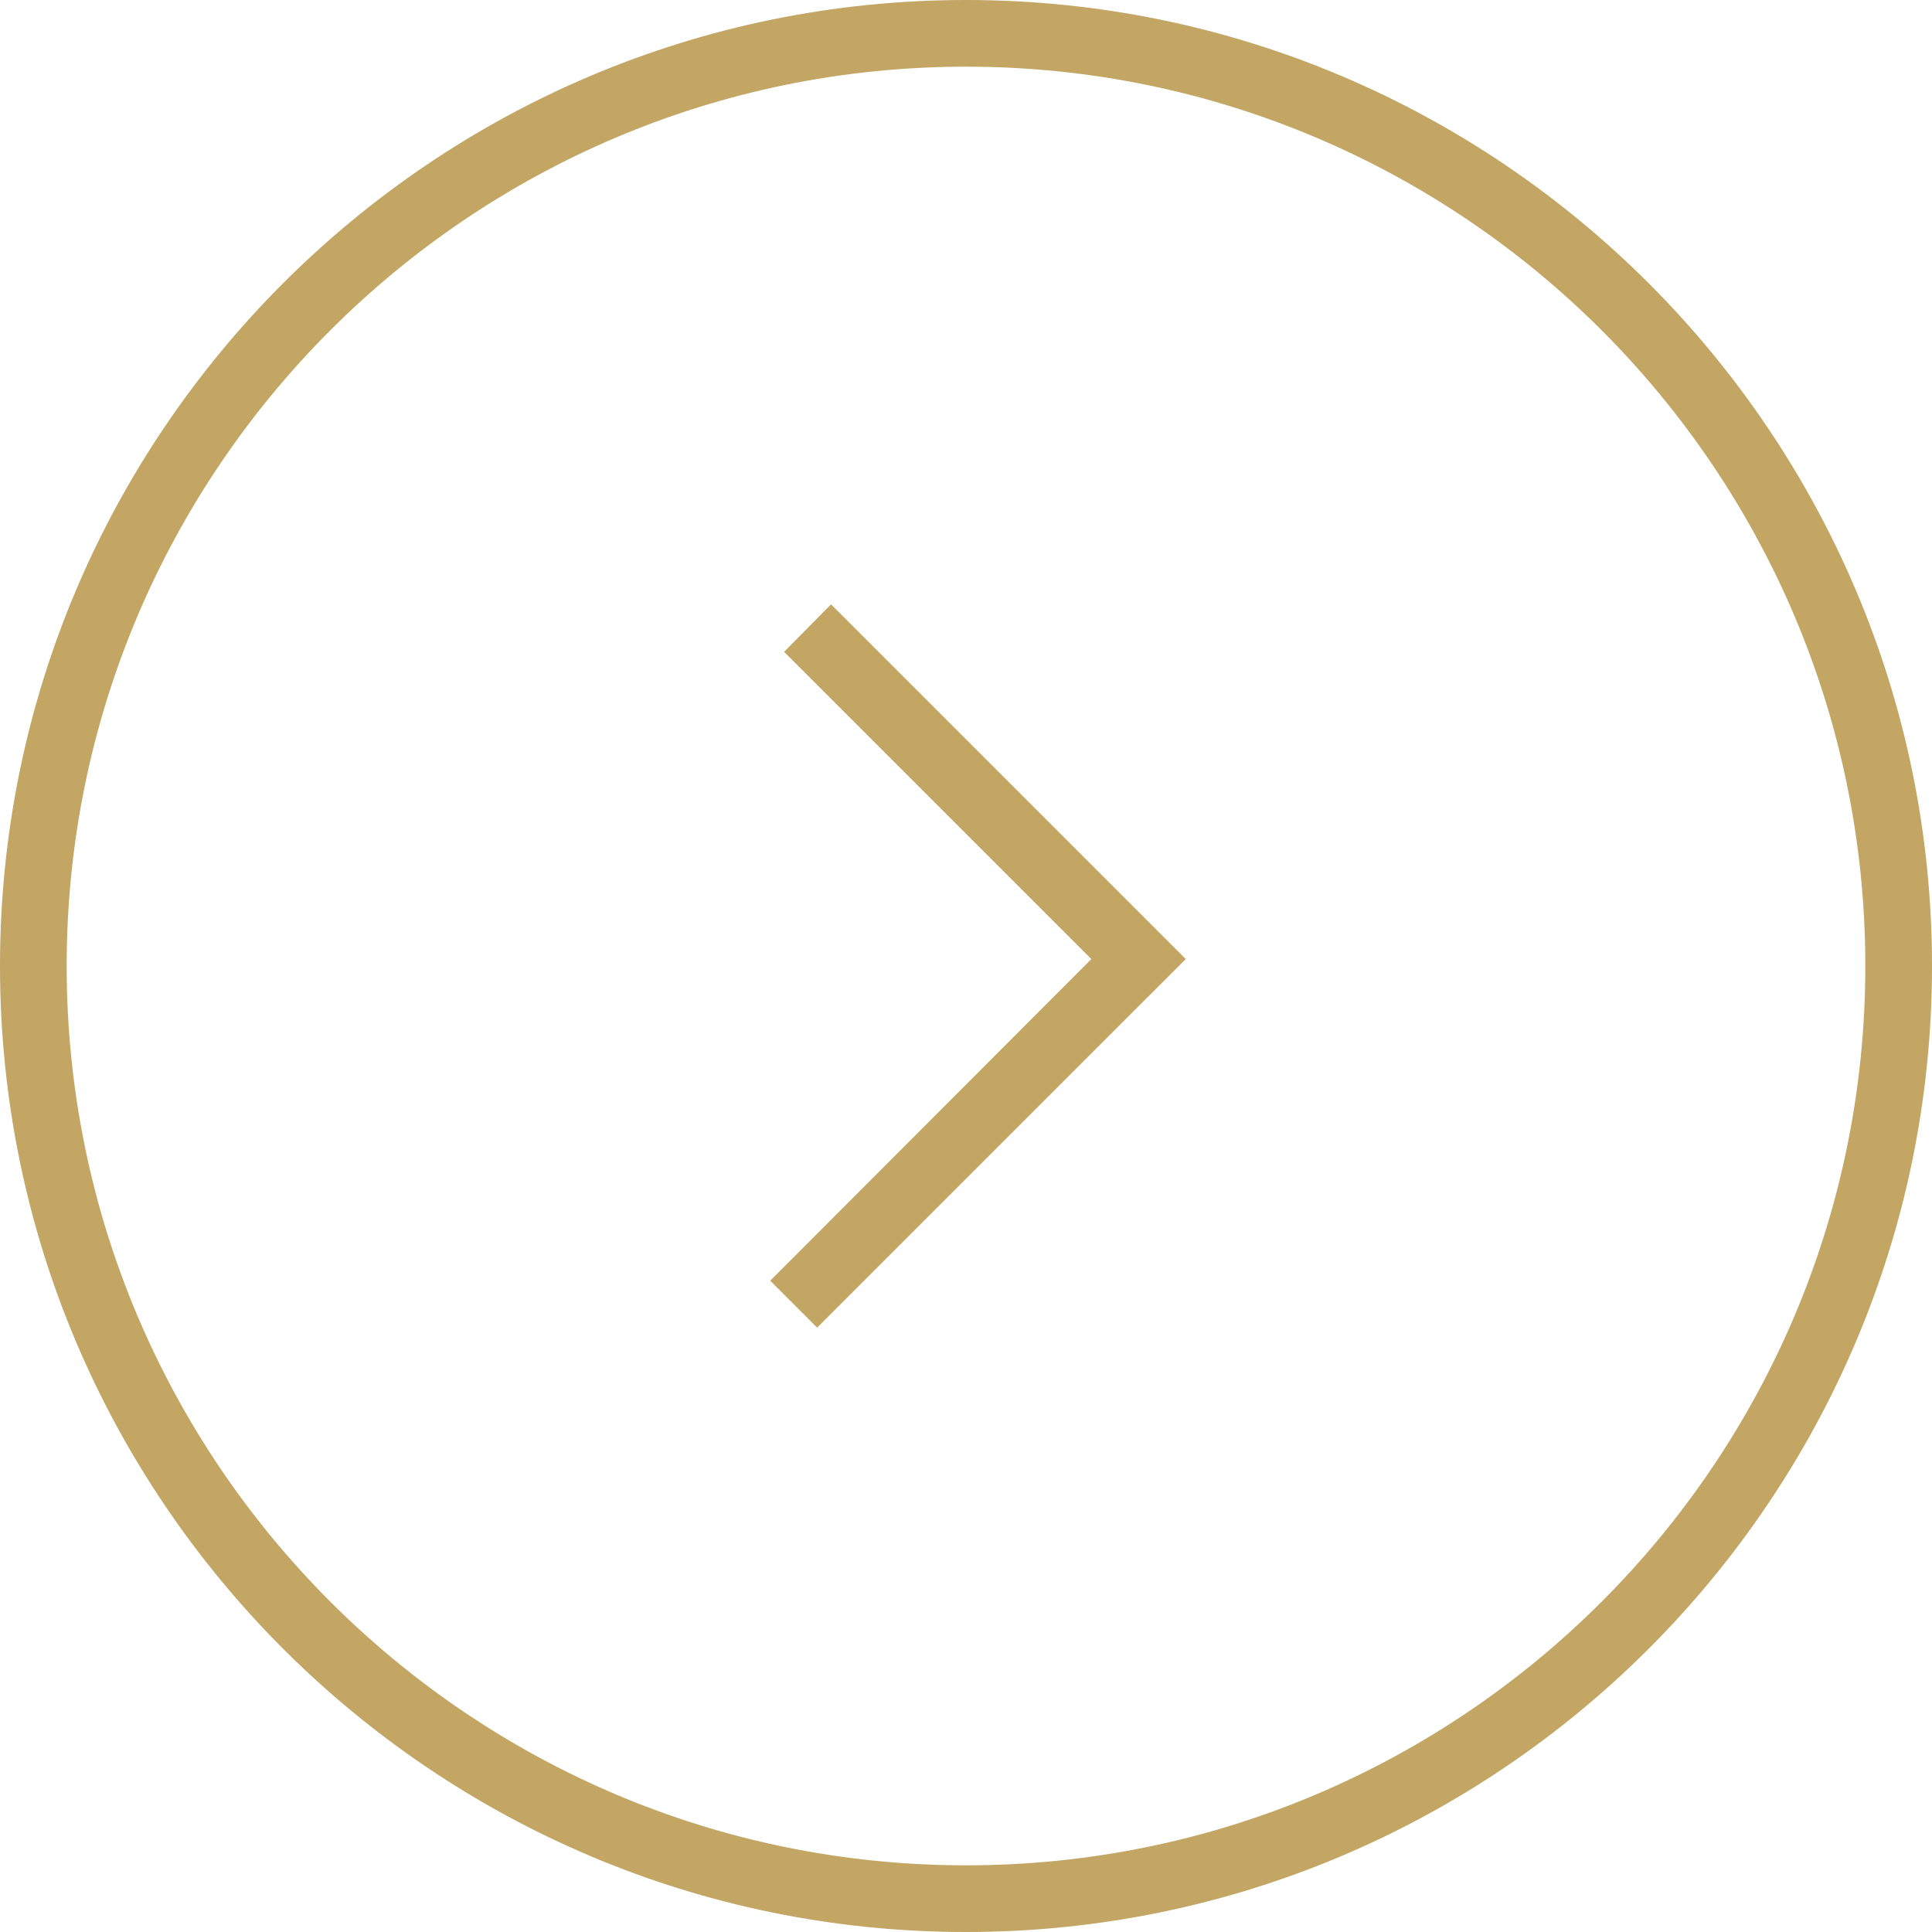 <?xml version="1.0" encoding="UTF-8"?>
<svg xmlns="http://www.w3.org/2000/svg" id="Capa_2" data-name="Capa 2" viewBox="0 0 36.22 36.22">
  <defs>
    <style>
      .cls-1 {
        fill: #c3a564;
        stroke-width: 0px;
      }
    </style>
  </defs>
  <g id="Capa_1-2" data-name="Capa 1">
    <g>
      <path class="cls-1" d="M18.11,36.22C8.12,36.22,0,28.1,0,18.11S8.12,0,18.11,0s18.11,8.13,18.11,18.11-8.12,18.11-18.11,18.11ZM18.11,1.25C8.81,1.25,1.25,8.81,1.25,18.11s7.56,16.86,16.86,16.86,16.86-7.56,16.86-16.86S27.41,1.25,18.11,1.25Z"></path>
      <polygon class="cls-1" points="15.32 24.89 14.44 24.01 20.46 17.98 14.7 12.22 15.58 11.33 22.23 17.98 15.32 24.89"></polygon>
    </g>
  </g>
</svg>
